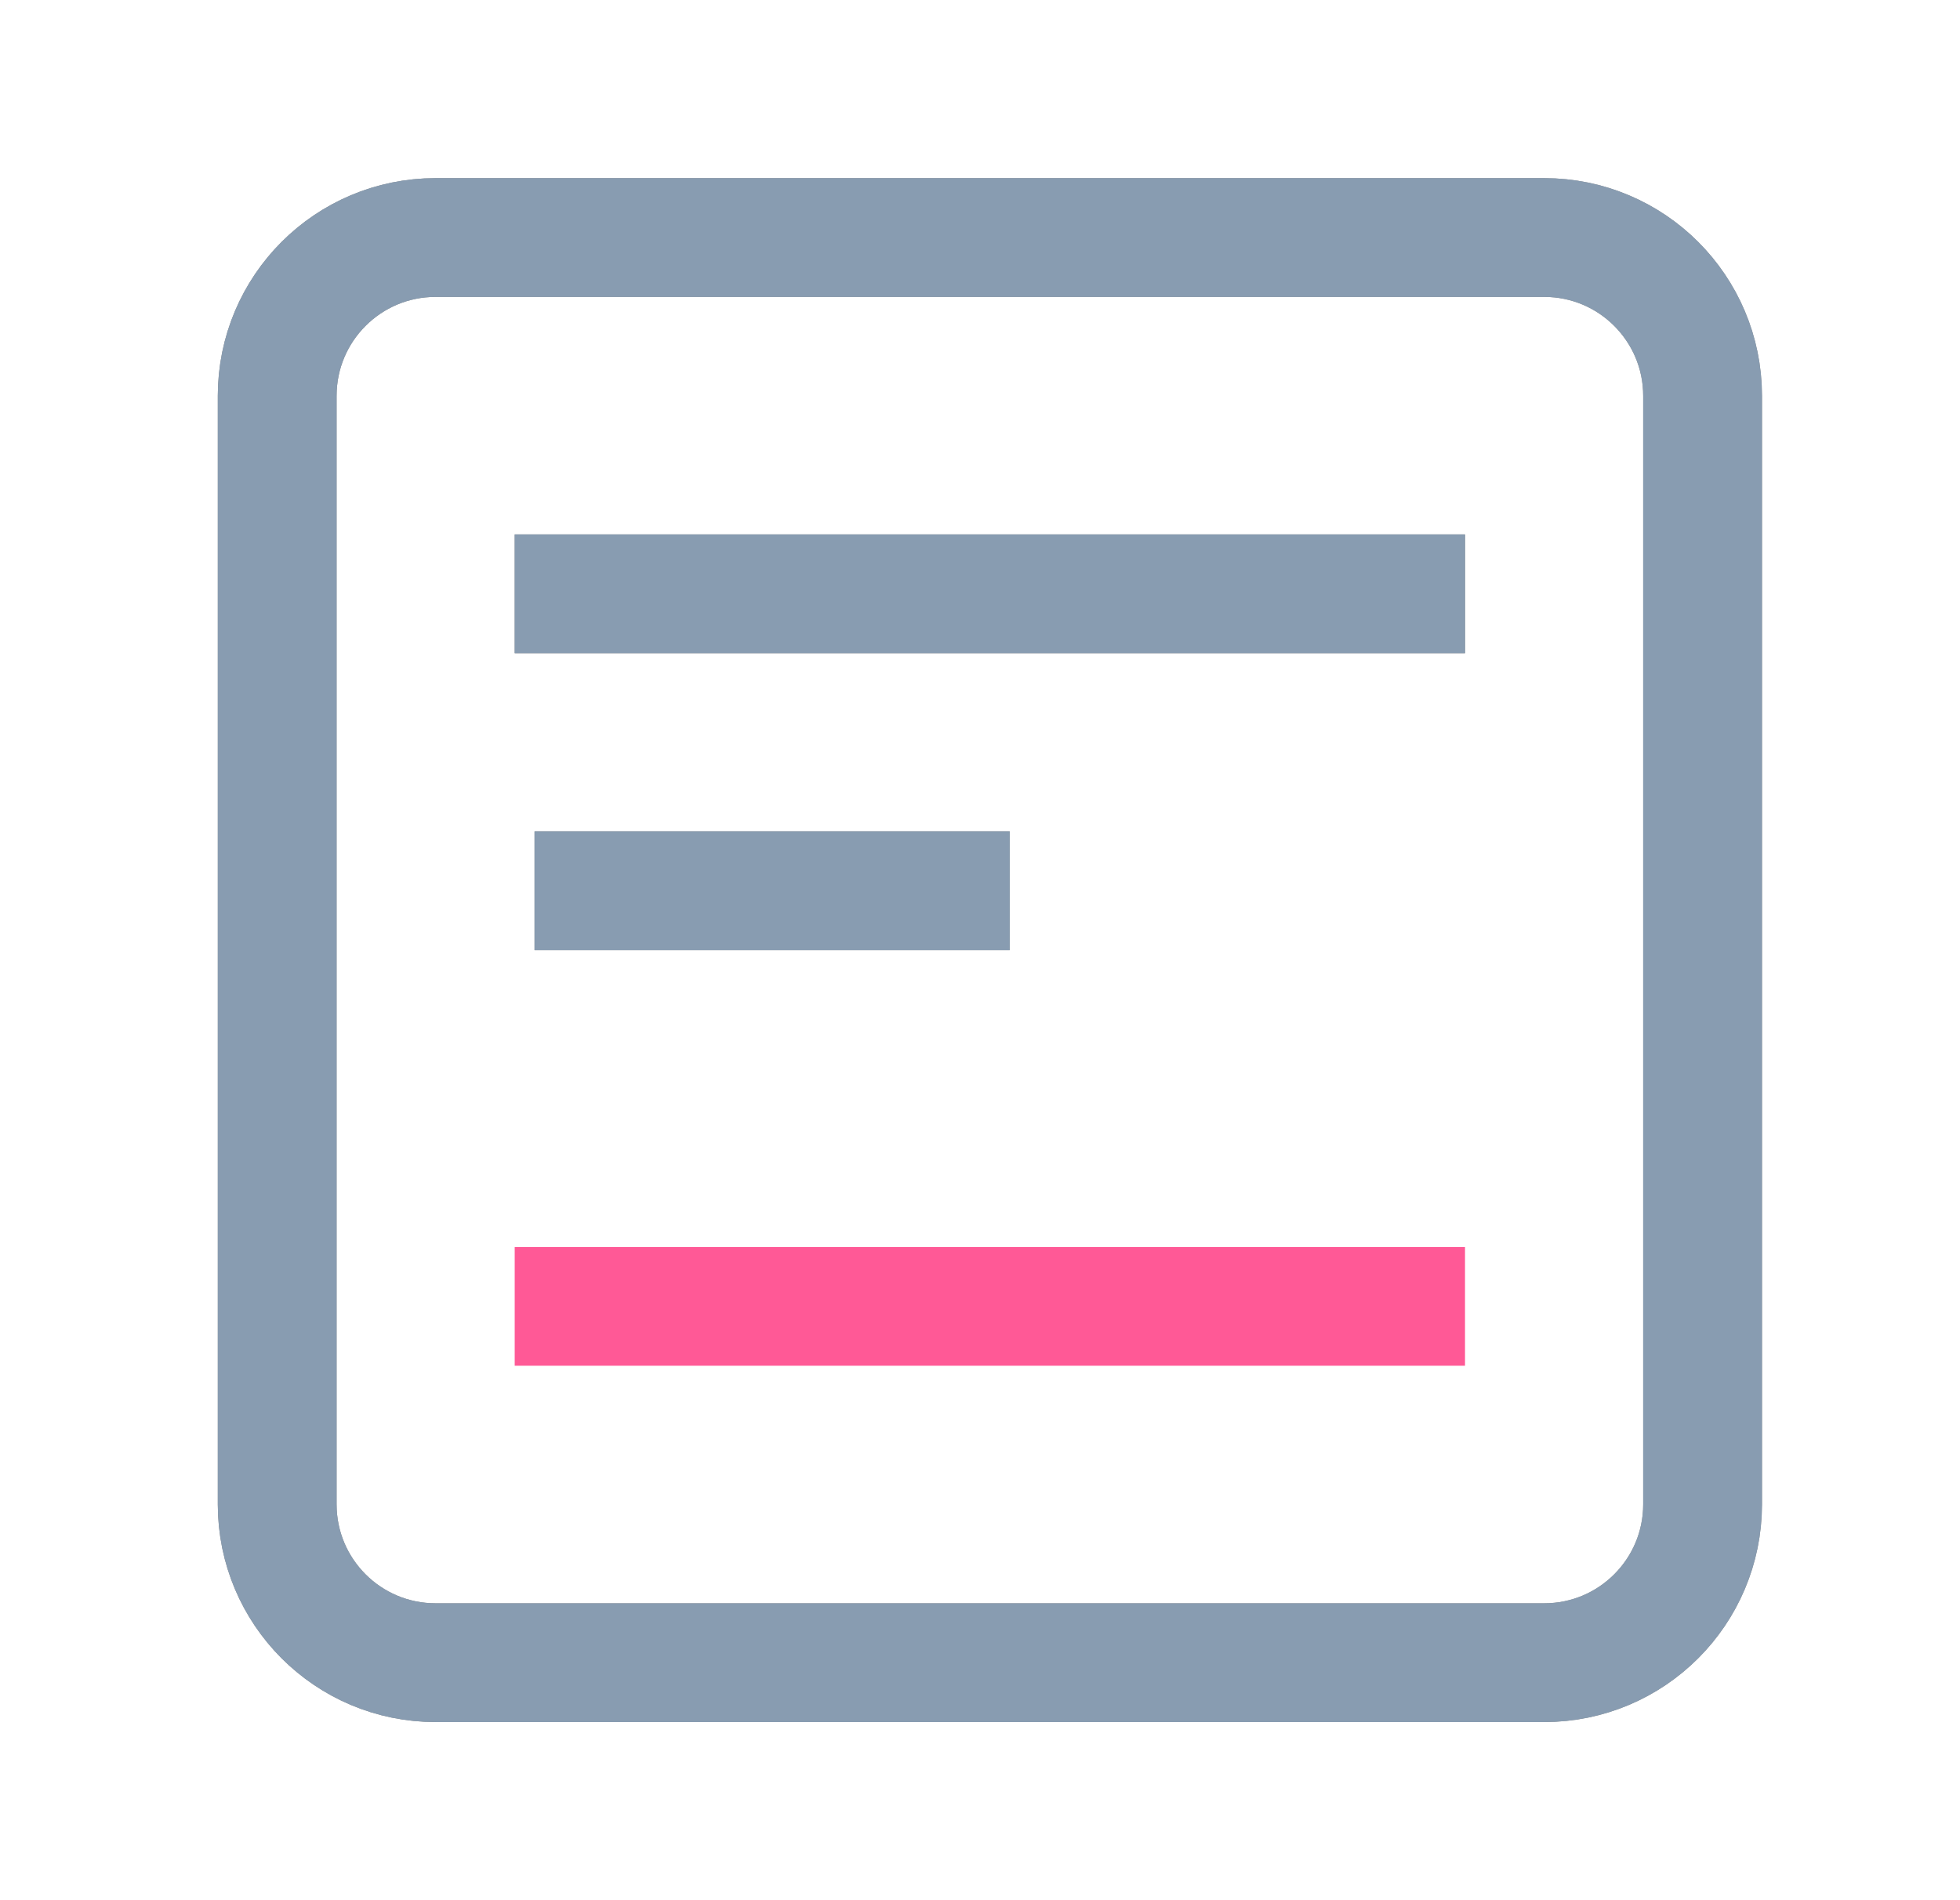 <?xml version="1.0" encoding="UTF-8"?> <svg xmlns="http://www.w3.org/2000/svg" width="33" height="32" viewBox="0 0 33 32" fill="none"><path d="M26 4H7.333C5.86 4 4.667 5.194 4.667 6.667V25.333C4.667 26.806 5.86 28 7.333 28H26C27.473 28 28.666 26.806 28.666 25.333V6.667C28.666 5.194 27.473 4 26 4Z" stroke="#888888" stroke-width="2" stroke-linecap="round" stroke-linejoin="round"></path><path d="M26 4H7.333C5.86 4 4.667 5.194 4.667 6.667V25.333C4.667 26.806 5.86 28 7.333 28H26C27.473 28 28.666 26.806 28.666 25.333V6.667C28.666 5.194 27.473 4 26 4Z" stroke="#889CB1" stroke-width="2" stroke-linecap="round" stroke-linejoin="round"></path><path d="M24.666 22L8.666 22" stroke="#FF5996" stroke-width="2" stroke-linejoin="round"></path><path d="M24.666 10L8.666 10" stroke="#888888" stroke-width="2" stroke-linejoin="round"></path><path d="M24.666 10L8.666 10" stroke="#889CB1" stroke-width="2" stroke-linejoin="round"></path><path d="M17 15H9" stroke="#888888" stroke-width="2" stroke-linejoin="round"></path><path d="M17 15H9" stroke="#889CB1" stroke-width="2" stroke-linejoin="round"></path></svg> 